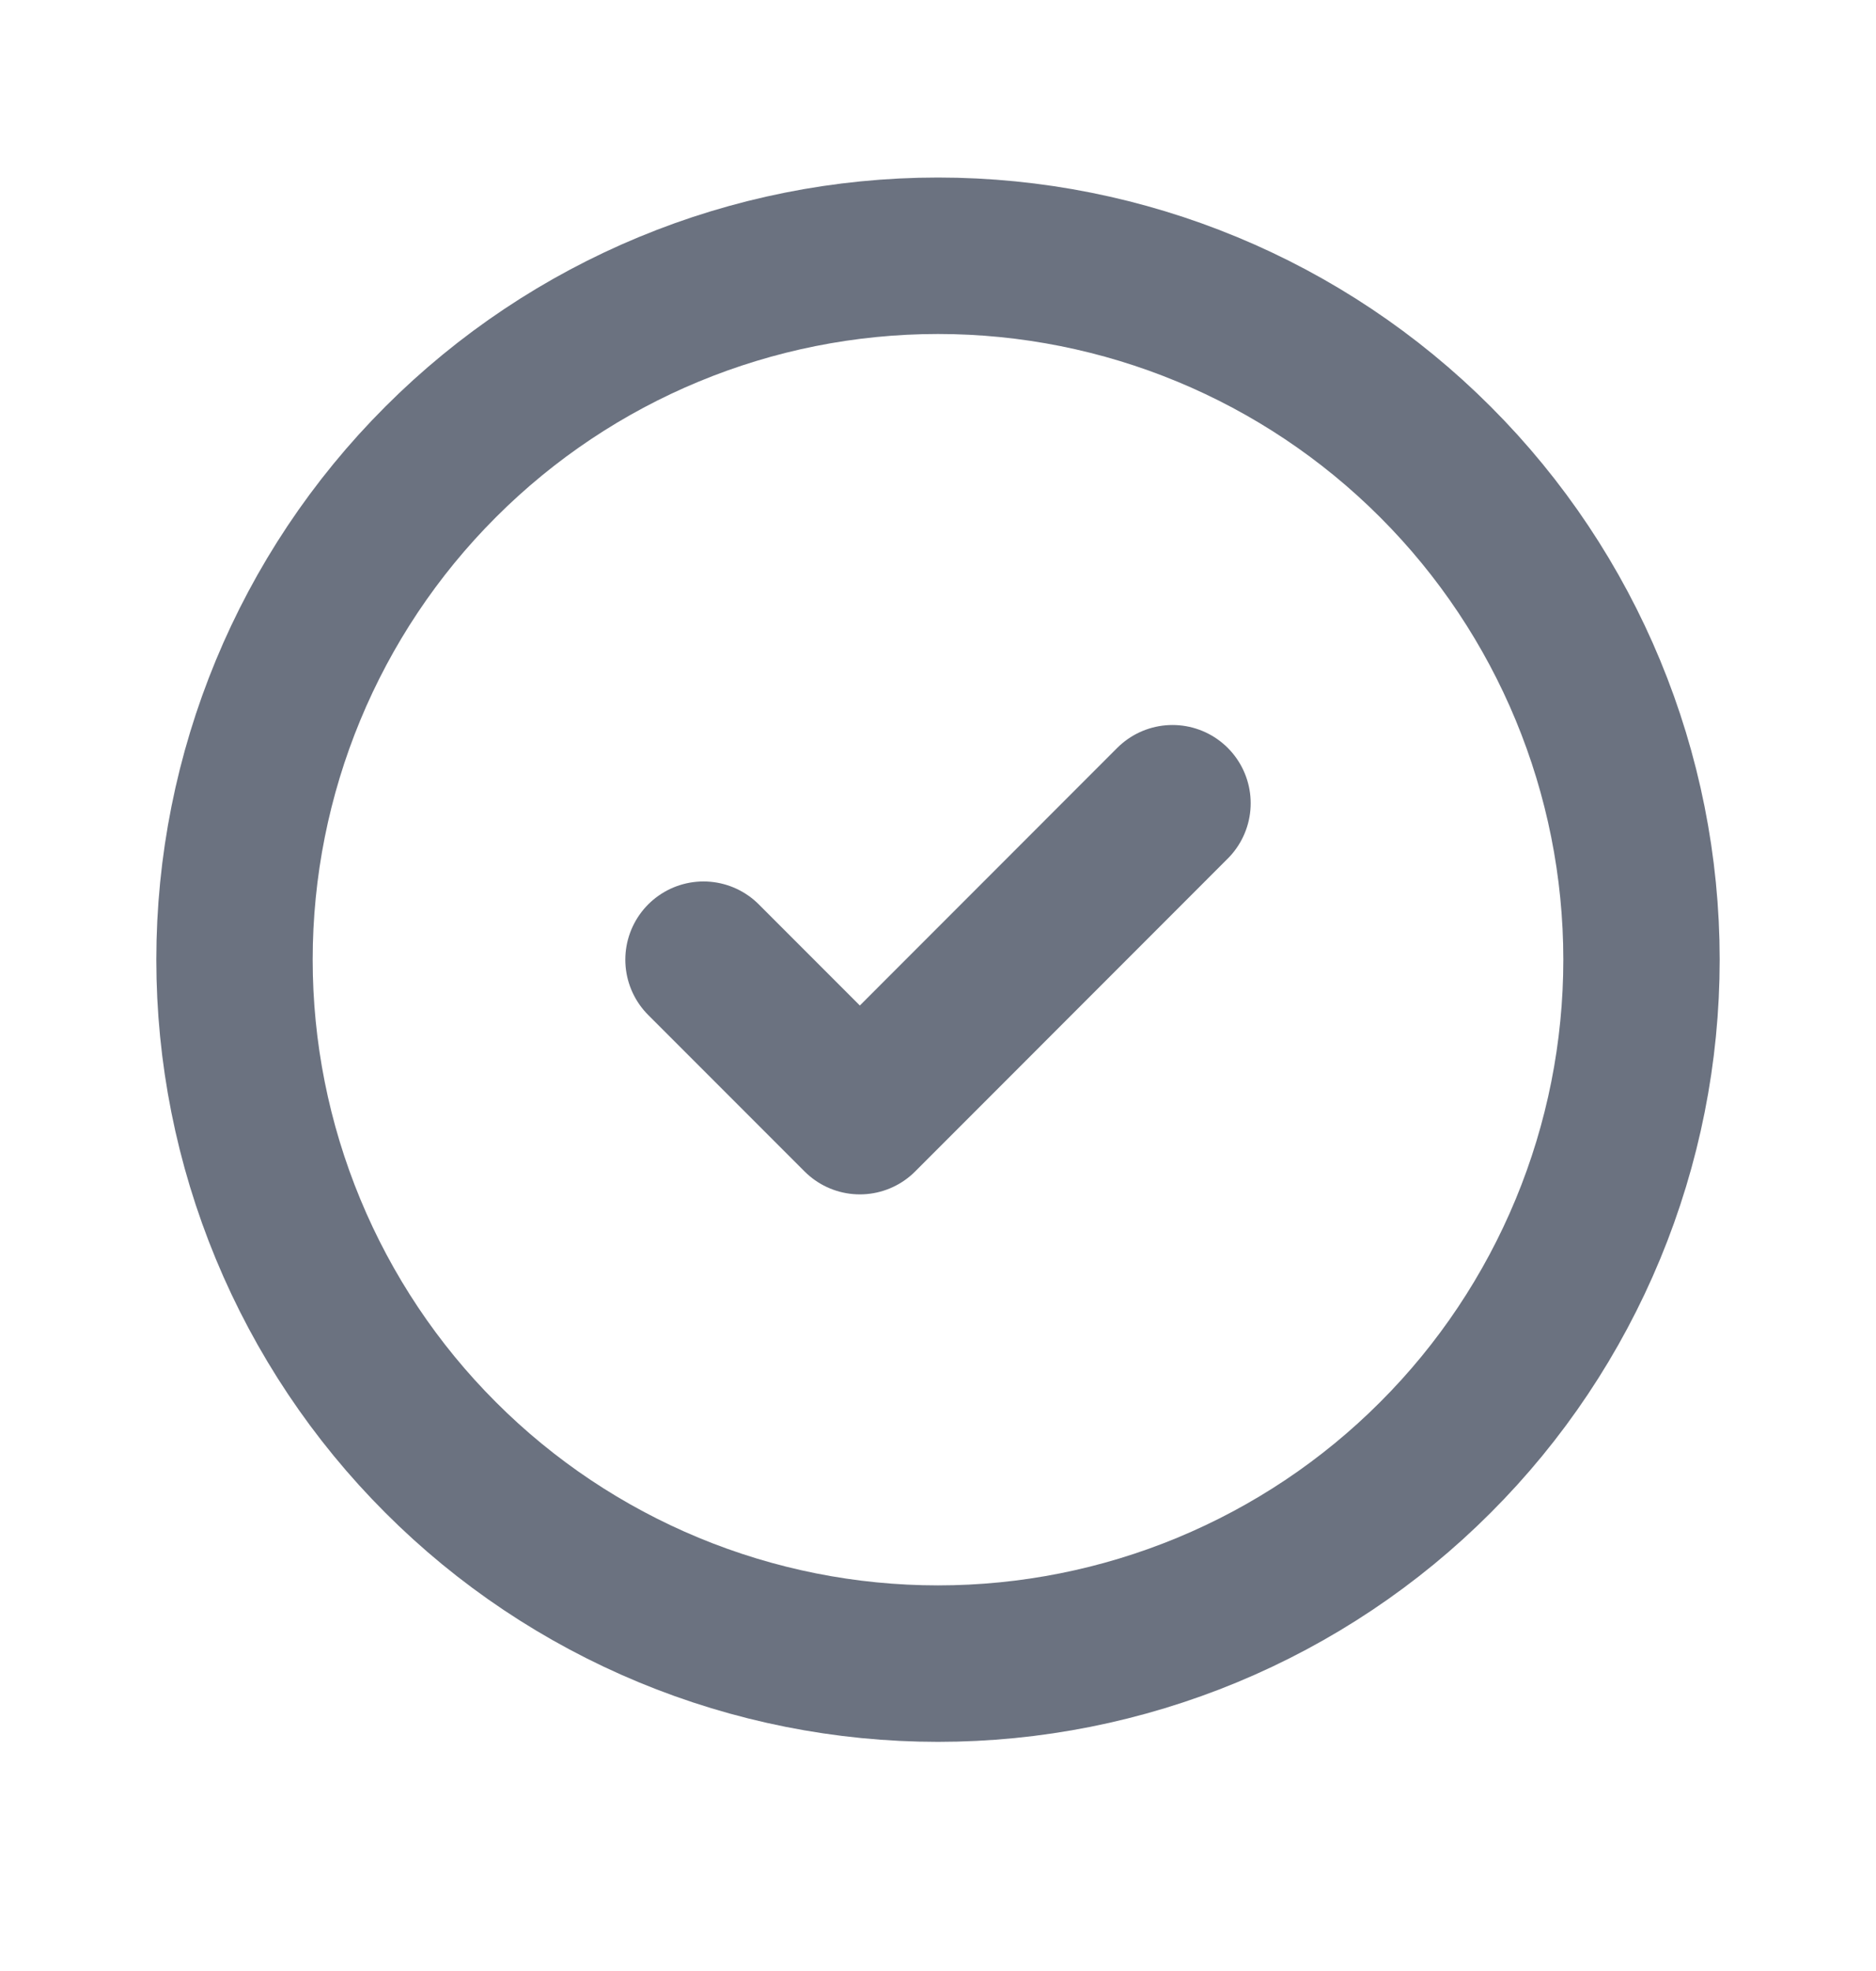<svg width="20" height="21" viewBox="0 0 20 21" fill="none" xmlns="http://www.w3.org/2000/svg">
<path d="M7.5 10.225L9.167 11.892L12.5 8.558M17.5 10.225C17.5 11.21 17.306 12.185 16.929 13.095C16.552 14.005 16 14.832 15.303 15.528C14.607 16.225 13.78 16.777 12.87 17.154C11.96 17.531 10.985 17.725 10 17.725C9.015 17.725 8.04 17.531 7.13 17.154C6.22 16.777 5.393 16.225 4.697 15.528C4 14.832 3.448 14.005 3.071 13.095C2.694 12.185 2.5 11.21 2.5 10.225C2.5 8.236 3.29 6.328 4.697 4.922C6.103 3.515 8.011 2.725 10 2.725C11.989 2.725 13.897 3.515 15.303 4.922C16.71 6.328 17.5 8.236 17.5 10.225Z" stroke="#6B7280" stroke-width="1.667" stroke-linecap="round" stroke-linejoin="round"/>
</svg>
